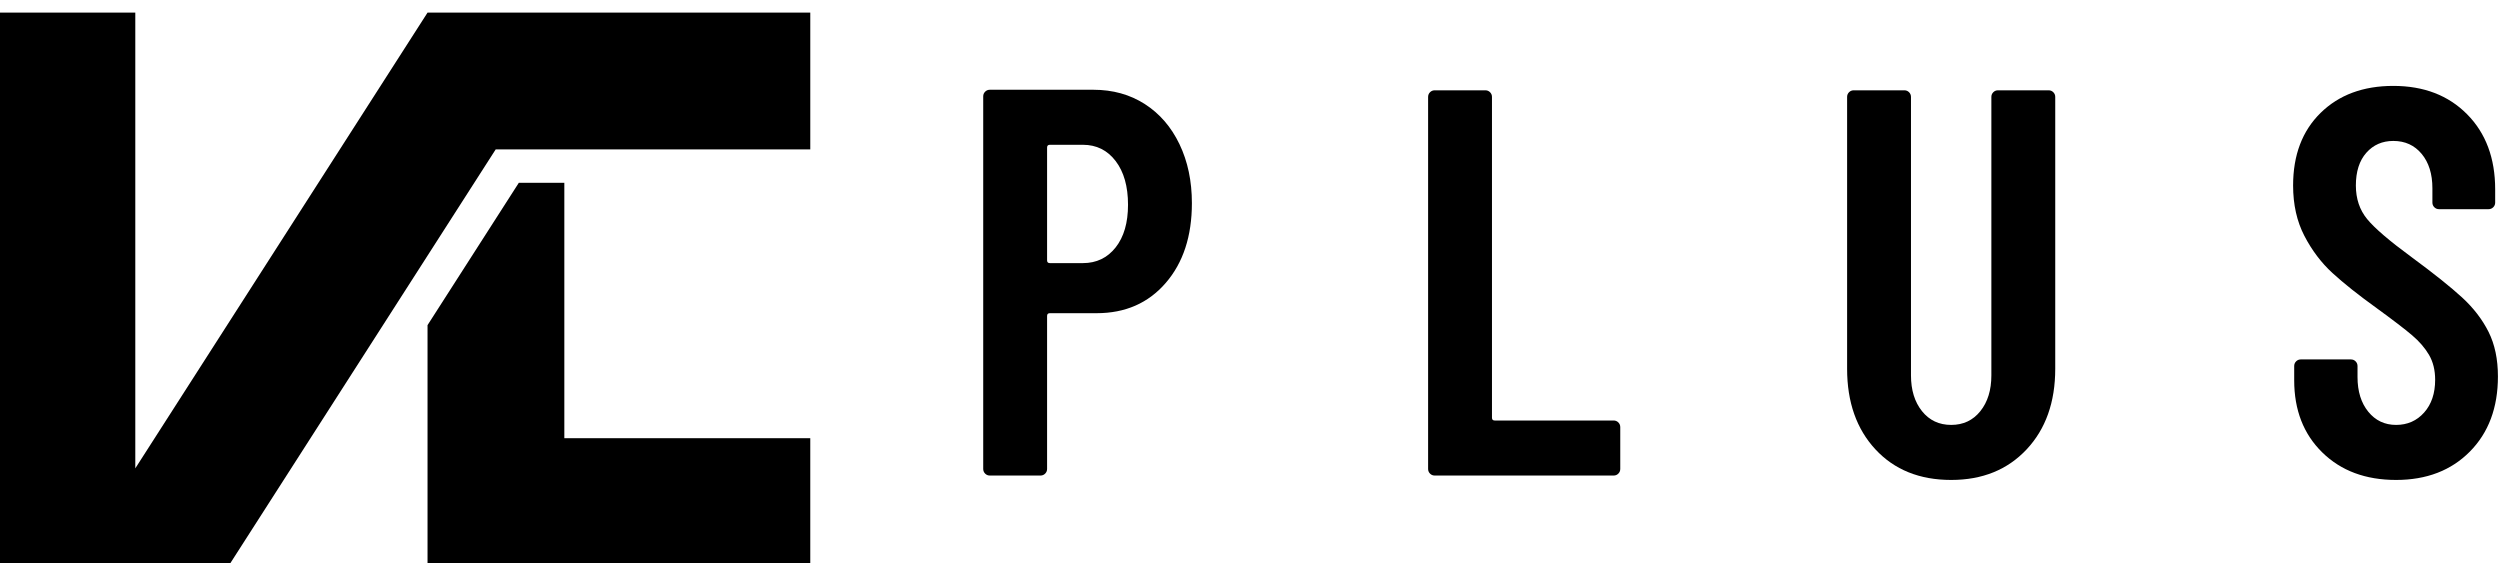 <?xml version="1.0" encoding="UTF-8" standalone="no"?>
<!DOCTYPE svg PUBLIC "-//W3C//DTD SVG 1.1//EN" "http://www.w3.org/Graphics/SVG/1.1/DTD/svg11.dtd">
<svg width="100%" height="100%" viewBox="0 0 772 174" version="1.1" xmlns="http://www.w3.org/2000/svg" xmlns:xlink="http://www.w3.org/1999/xlink" xml:space="preserve" xmlns:serif="http://www.serif.com/" style="fill-rule:evenodd;clip-rule:evenodd;stroke-linejoin:round;stroke-miterlimit:2;">
    <g transform="matrix(1,0,0,1,-154.55,-2613.23)">
        <g transform="matrix(1,0,0,1.5,-4887.16,-4628.55)">
            <g transform="matrix(0.624,0,0,0.416,5709.2,1139.82)">
                <g transform="matrix(1,0,0,1,-3957.01,8615.82)">
                    <path d="M3288.3,255.891L3098.89,255.891L2954.27,481.415L2954.27,255.891L2886.57,255.891L2886.57,534.197L2997.55,534.197L3132.61,323.587L3288.3,323.587L3288.3,255.891Z"/>
                </g>
                <clipPath id="_clip1">
                    <rect x="-858.12" y="8927.28" width="189.406" height="222.74"/>
                </clipPath>
                <g clip-path="url(#_clip1)">
                    <path d="M-790.424,8955.92L-812.943,8955.92L-858.12,9026.37L-858.12,9150.02L-668.714,9150.02L-668.714,9082.32L-790.424,9082.32L-790.424,8955.92ZM-790.424,8888.23L-790.424,8871.71L-858.12,8871.71L-858.12,8906.09L-846.664,8888.23L-790.424,8888.23Z"/>
                </g>
            </g>
            <g transform="matrix(1.061,0,0,0.707,4957.87,4410.51)">
                <path d="M397.231,616.437C402.893,616.437 407.888,617.826 412.215,620.603C416.541,623.381 419.907,627.28 422.311,632.302C424.714,637.323 425.916,643.038 425.916,649.448C425.916,659.063 423.379,666.809 418.304,672.685C413.23,678.561 406.526,681.498 398.193,681.498L384.571,681.498C384.037,681.498 383.77,681.766 383.77,682.3L383.77,726.849C383.77,727.384 383.583,727.838 383.209,728.212C382.835,728.585 382.381,728.772 381.847,728.772L367.104,728.772C366.57,728.772 366.116,728.585 365.742,728.212C365.368,727.838 365.181,727.384 365.181,726.849L365.181,618.36C365.181,617.826 365.368,617.371 365.742,616.998C366.116,616.624 366.57,616.437 367.104,616.437L397.231,616.437ZM394.187,666.916C398.139,666.916 401.318,665.393 403.721,662.349C406.125,659.304 407.327,655.164 407.327,649.929C407.327,644.587 406.125,640.341 403.721,637.189C401.318,634.038 398.139,632.462 394.187,632.462L384.571,632.462C384.037,632.462 383.77,632.729 383.77,633.263L383.77,666.114C383.77,666.649 384.037,666.916 384.571,666.916L394.187,666.916Z" style="fill-rule:nonzero;"/>
                <path d="M496.587,728.772C496.053,728.772 495.598,728.585 495.225,728.212C494.851,727.838 494.664,727.384 494.664,726.849L494.664,618.52C494.664,617.986 494.851,617.532 495.225,617.158C495.598,616.784 496.053,616.597 496.587,616.597L511.33,616.597C511.864,616.597 512.318,616.784 512.692,617.158C513.066,617.532 513.253,617.986 513.253,618.52L513.253,711.946C513.253,712.48 513.52,712.747 514.054,712.747L548.668,712.747C549.202,712.747 549.656,712.934 550.03,713.308C550.404,713.682 550.591,714.136 550.591,714.67L550.591,726.849C550.591,727.384 550.404,727.838 550.03,728.212C549.656,728.585 549.202,728.772 548.668,728.772L496.587,728.772Z" style="fill-rule:nonzero;"/>
                <path d="M646.902,730.054C637.714,730.054 630.369,727.09 624.867,721.161C619.365,715.231 616.614,707.406 616.614,697.684L616.614,618.52C616.614,617.986 616.801,617.532 617.175,617.158C617.549,616.784 618.003,616.597 618.537,616.597L633.281,616.597C633.815,616.597 634.269,616.784 634.643,617.158C635.017,617.532 635.204,617.986 635.204,618.52L635.204,699.607C635.204,703.88 636.272,707.352 638.409,710.023C640.545,712.694 643.376,714.029 646.902,714.029C650.427,714.029 653.258,712.694 655.395,710.023C657.532,707.352 658.6,703.88 658.6,699.607L658.6,618.52C658.6,617.986 658.787,617.532 659.161,617.158C659.535,616.784 659.989,616.597 660.523,616.597L675.266,616.597C675.8,616.597 676.254,616.784 676.628,617.158C677.002,617.532 677.189,617.986 677.189,618.52L677.189,697.684C677.189,707.406 674.412,715.231 668.856,721.161C663.301,727.09 655.983,730.054 646.902,730.054Z" style="fill-rule:nonzero;"/>
                <path d="M776.384,730.054C767.517,730.054 760.359,727.384 754.911,722.042C749.462,716.7 746.738,709.703 746.738,701.049L746.738,696.883C746.738,696.348 746.925,695.894 747.299,695.52C747.673,695.146 748.127,694.96 748.661,694.96L763.244,694.96C763.778,694.96 764.232,695.146 764.606,695.52C764.98,695.894 765.167,696.348 765.167,696.883L765.167,700.088C765.167,704.254 766.208,707.619 768.292,710.183C770.375,712.747 773.073,714.029 776.384,714.029C779.696,714.029 782.421,712.827 784.557,710.424C786.694,708.02 787.762,704.842 787.762,700.889C787.762,698.111 787.175,695.707 785.999,693.678C784.824,691.648 783.168,689.725 781.032,687.909C778.895,686.092 775.476,683.475 770.776,680.056C765.434,676.21 761.134,672.792 757.875,669.8C754.617,666.809 751.893,663.203 749.703,658.983C747.513,654.763 746.418,649.876 746.418,644.32C746.418,635.453 749.088,628.402 754.43,623.167C759.772,617.932 766.823,615.315 775.583,615.315C784.45,615.315 791.608,618.066 797.057,623.568C802.505,629.07 805.23,636.361 805.23,645.442L805.23,649.288C805.23,649.822 805.043,650.276 804.669,650.65C804.295,651.024 803.841,651.211 803.307,651.211L788.884,651.211C788.35,651.211 787.896,651.024 787.522,650.65C787.148,650.276 786.961,649.822 786.961,649.288L786.961,645.122C786.961,640.955 785.919,637.616 783.836,635.106C781.753,632.595 779.002,631.34 775.583,631.34C772.378,631.34 769.761,632.488 767.731,634.785C765.701,637.082 764.686,640.261 764.686,644.32C764.686,648.166 765.781,651.425 767.971,654.096C770.161,656.766 774.461,660.452 780.871,665.153C787.388,669.96 792.303,673.887 795.614,676.931C798.926,679.976 801.49,683.315 803.307,686.947C805.123,690.579 806.031,694.906 806.031,699.927C806.031,709.008 803.307,716.3 797.858,721.802C792.409,727.303 785.252,730.054 776.384,730.054Z" style="fill-rule:nonzero;"/>
            </g>
        </g>
    </g>
</svg>

